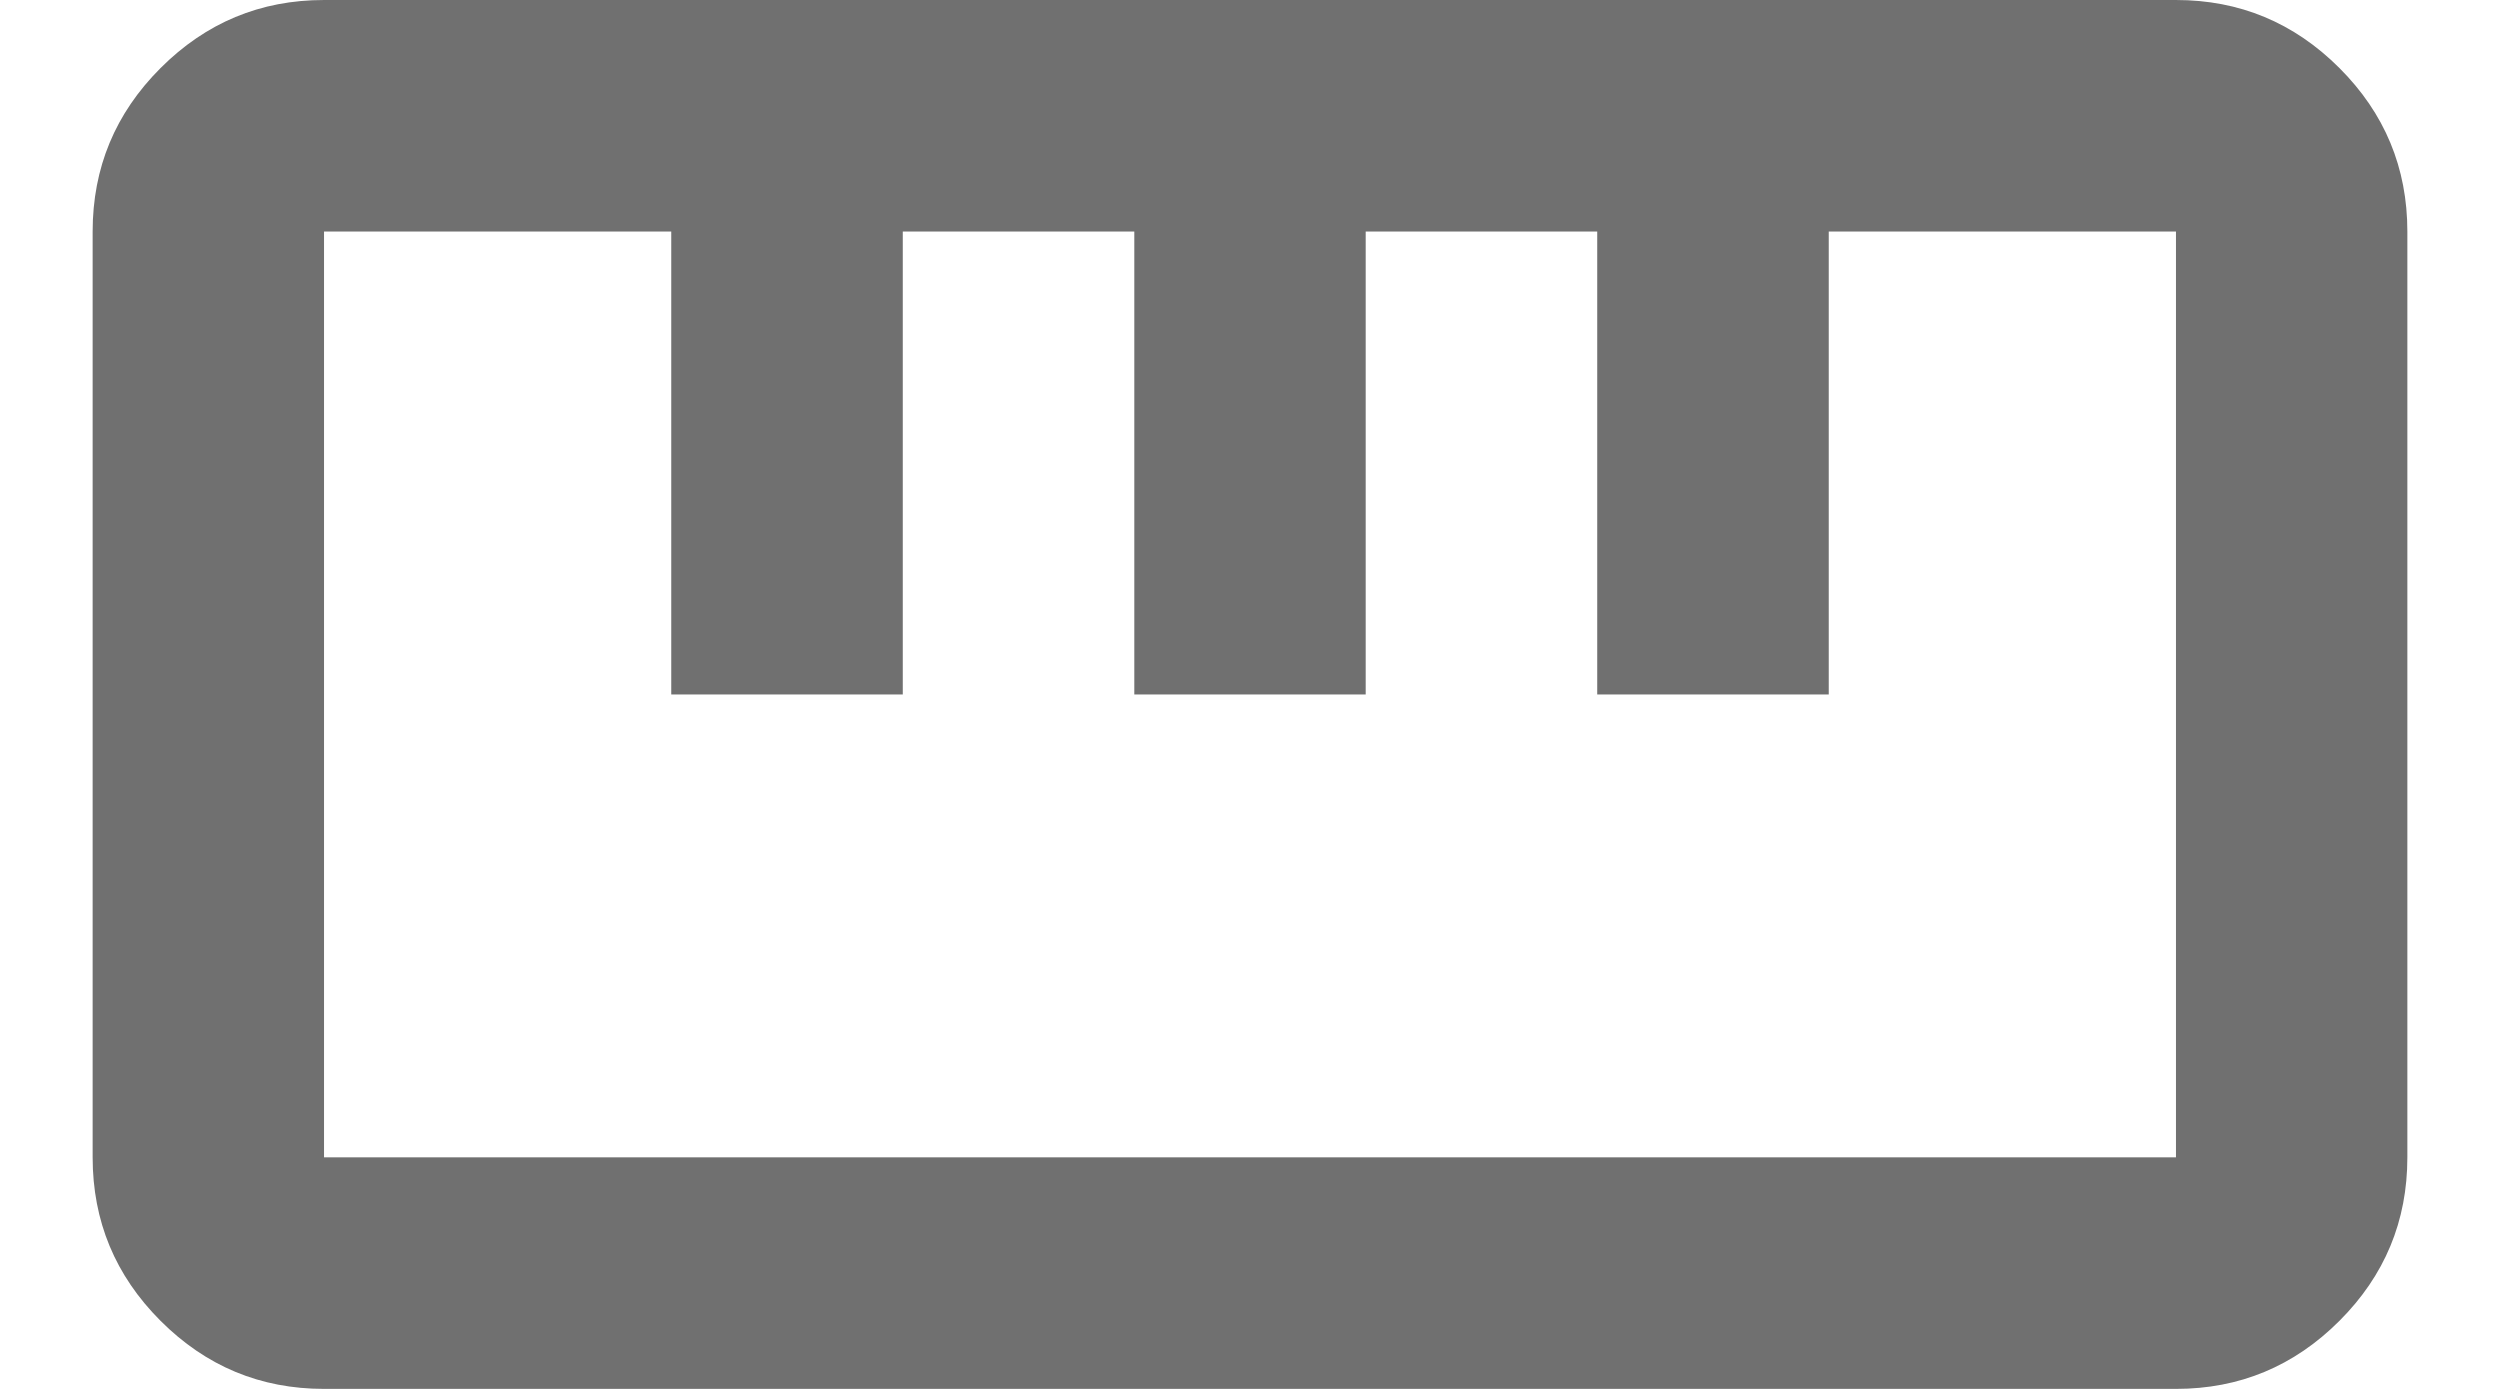 <svg width="18" height="10" viewBox="0 0 18 10" fill="none" xmlns="http://www.w3.org/2000/svg">
<path d="M2.333 10C1.875 10 1.483 9.837 1.156 9.51C0.83 9.184 0.667 8.792 0.667 8.333V1.667C0.667 1.208 0.83 0.816 1.156 0.49C1.483 0.163 1.875 3.05176e-05 2.333 3.05176e-05H15.667C16.125 3.05176e-05 16.517 0.163 16.844 0.49C17.17 0.816 17.333 1.208 17.333 1.667V8.333C17.333 8.792 17.17 9.184 16.844 9.51C16.517 9.837 16.125 10 15.667 10H2.333ZM2.333 8.333H15.667V1.667H13.167V5H11.5V1.667H9.833V5H8.167V1.667H6.5V5H4.833V1.667H2.333V8.333Z" fill="#707070"/>
</svg>
